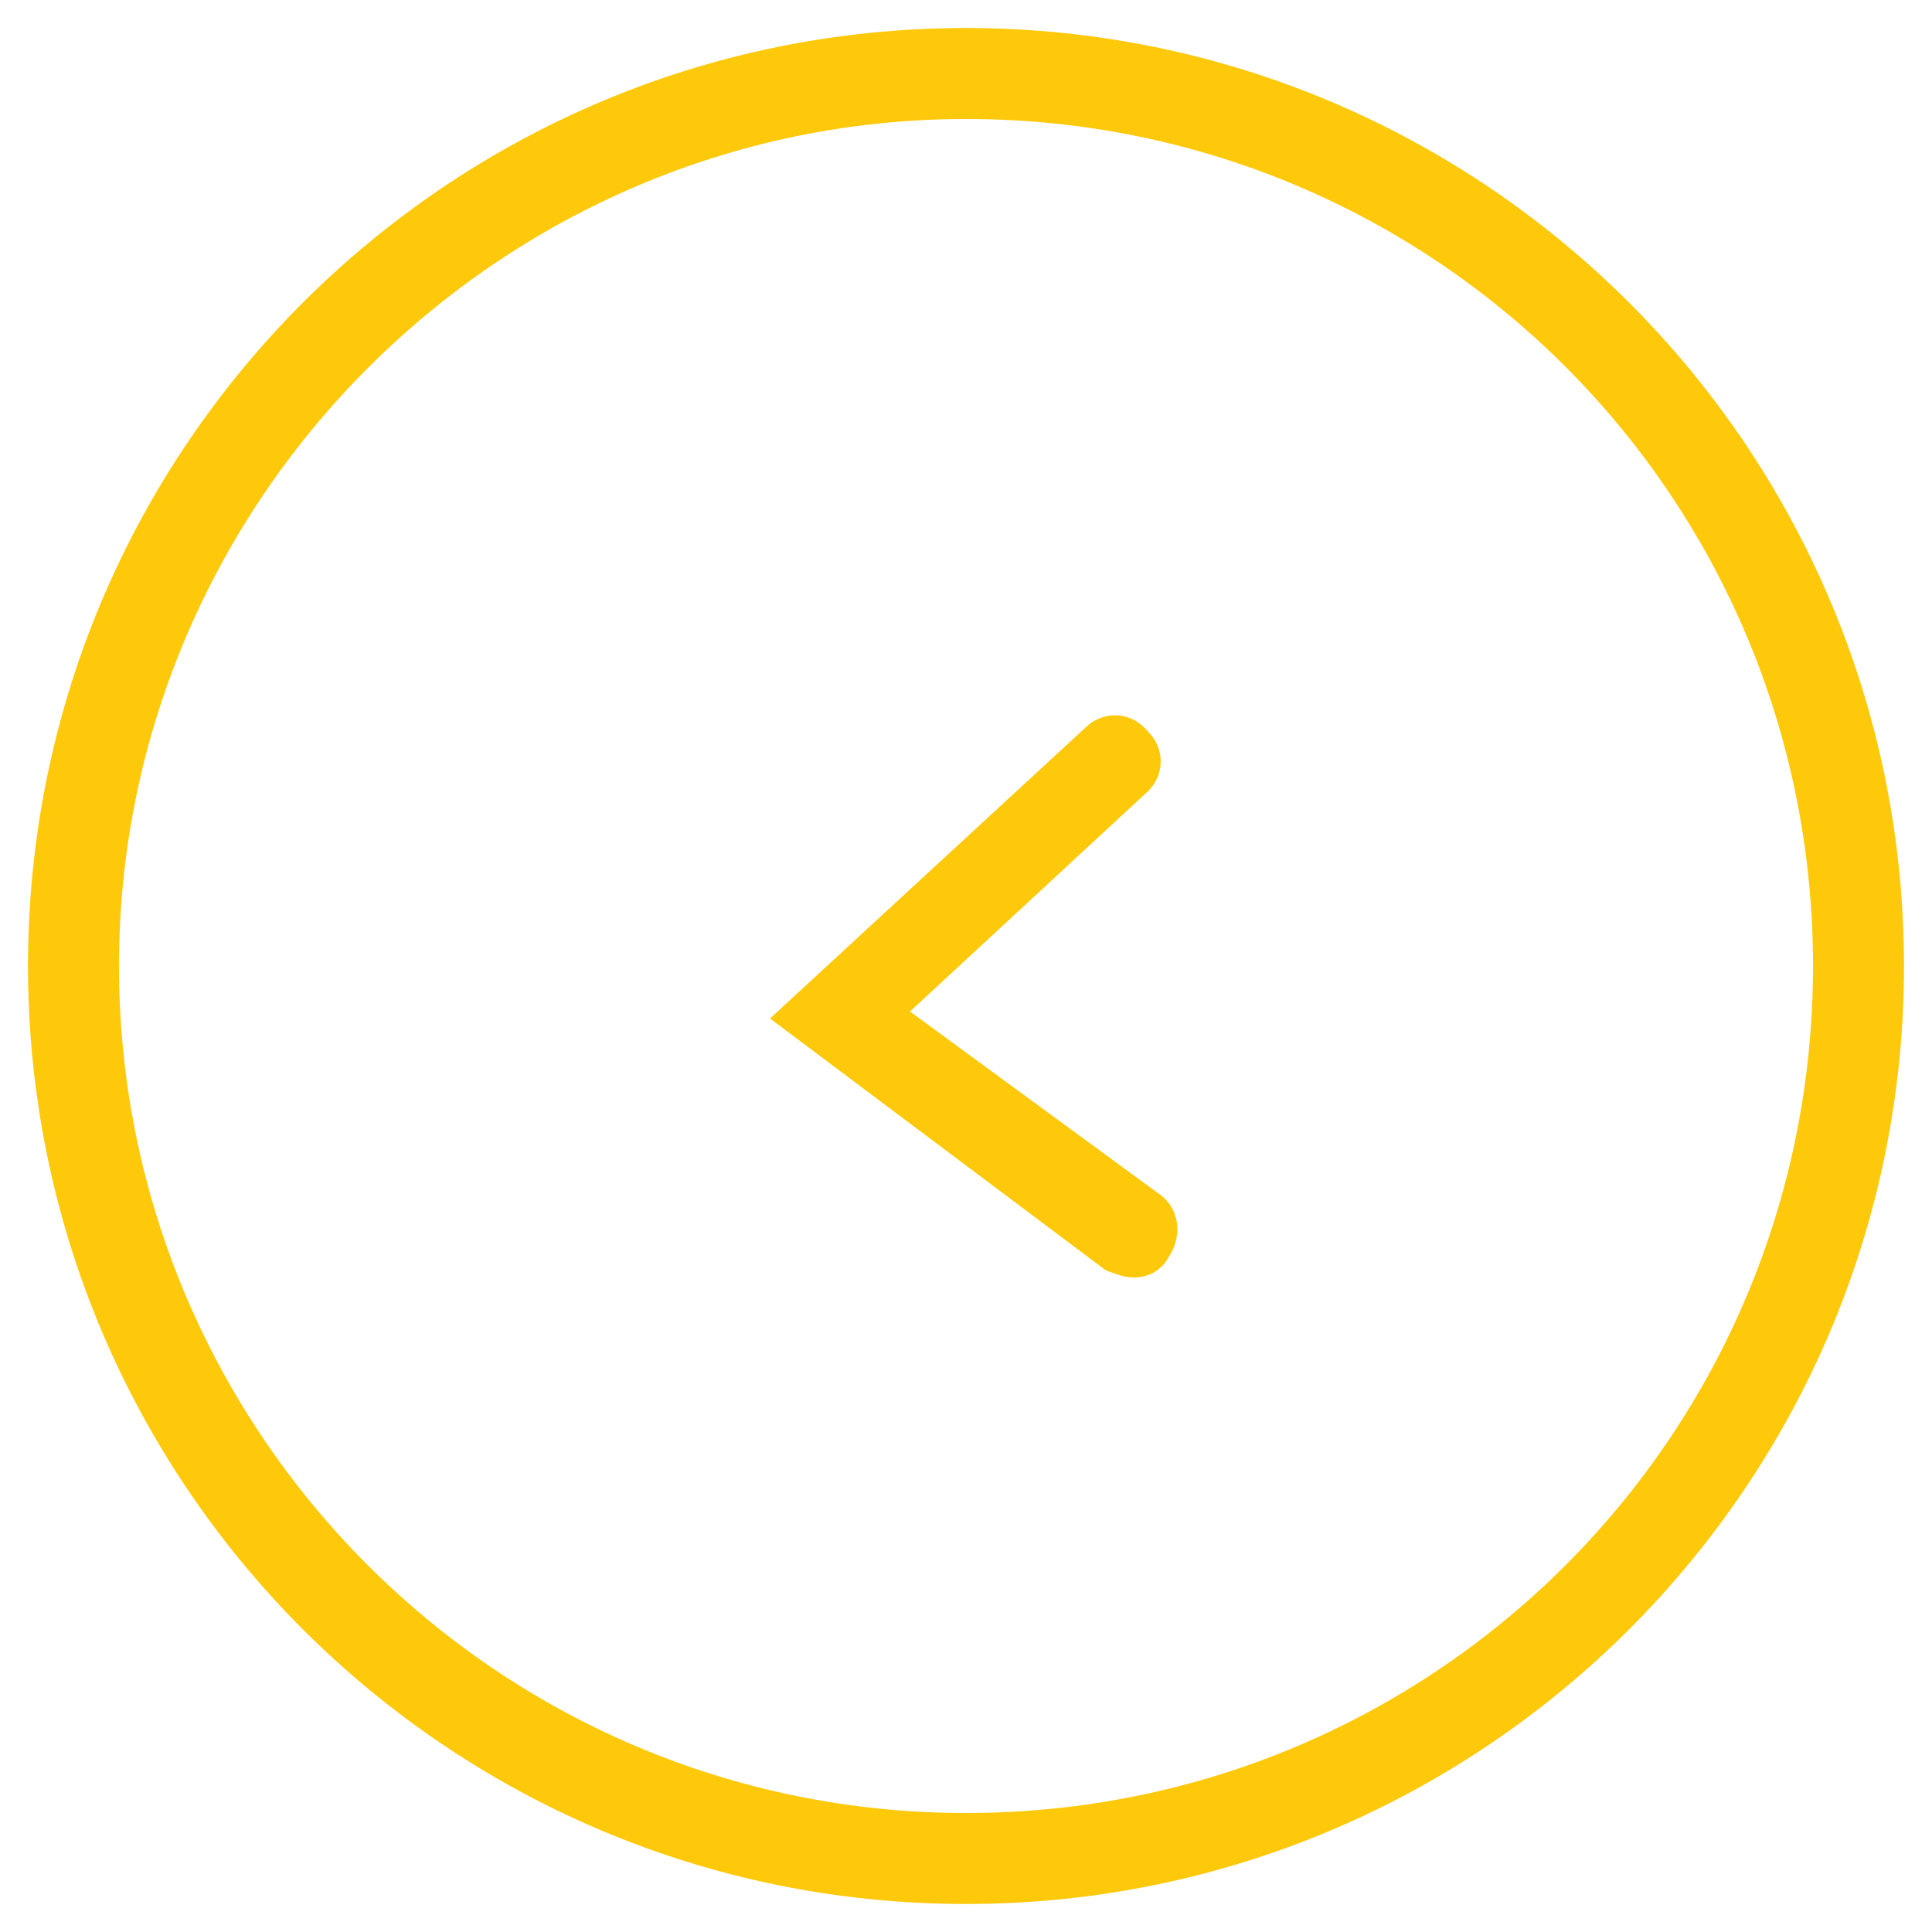 <?xml version="1.0" encoding="utf-8"?>
<!-- Generator: Adobe Illustrator 24.0.0, SVG Export Plug-In . SVG Version: 6.00 Build 0)  -->
<svg version="1.1" id="Layer_1" xmlns="http://www.w3.org/2000/svg" xmlns:xlink="http://www.w3.org/1999/xlink" x="0px" y="0px"
	 viewBox="0 0 55.2 55.2" style="enable-background:new 0 0 55.2 55.2;" xml:space="preserve">
<style type="text/css">
	.st0{fill:#FFC90B;}
</style>
<g>
	<g>
		<path class="st0" d="M27.6,54.4c-14.8,0-26.8-12-26.8-26.8c0-14.8,12-26.8,26.8-26.8c14.8,0,26.8,12,26.8,26.8
			C54.4,42.4,42.4,54.4,27.6,54.4z M27.6,3.4C14.3,3.4,3.4,14.3,3.4,27.6s10.8,24.2,24.2,24.2S51.8,41,51.8,27.6S41,3.4,27.6,3.4z"
			/>
	</g>
	<g>
		<path class="st0" d="M32.4,36.5c-0.3,0-0.5-0.1-0.8-0.2L22,29.1l9-8.3c0.5-0.5,1.3-0.5,1.8,0.1c0.5,0.5,0.5,1.3-0.1,1.8L26,28.9
			l7.1,5.2c0.6,0.4,0.7,1.2,0.3,1.8C33.2,36.3,32.8,36.5,32.4,36.5z"/>
	</g>
</g>
</svg>
